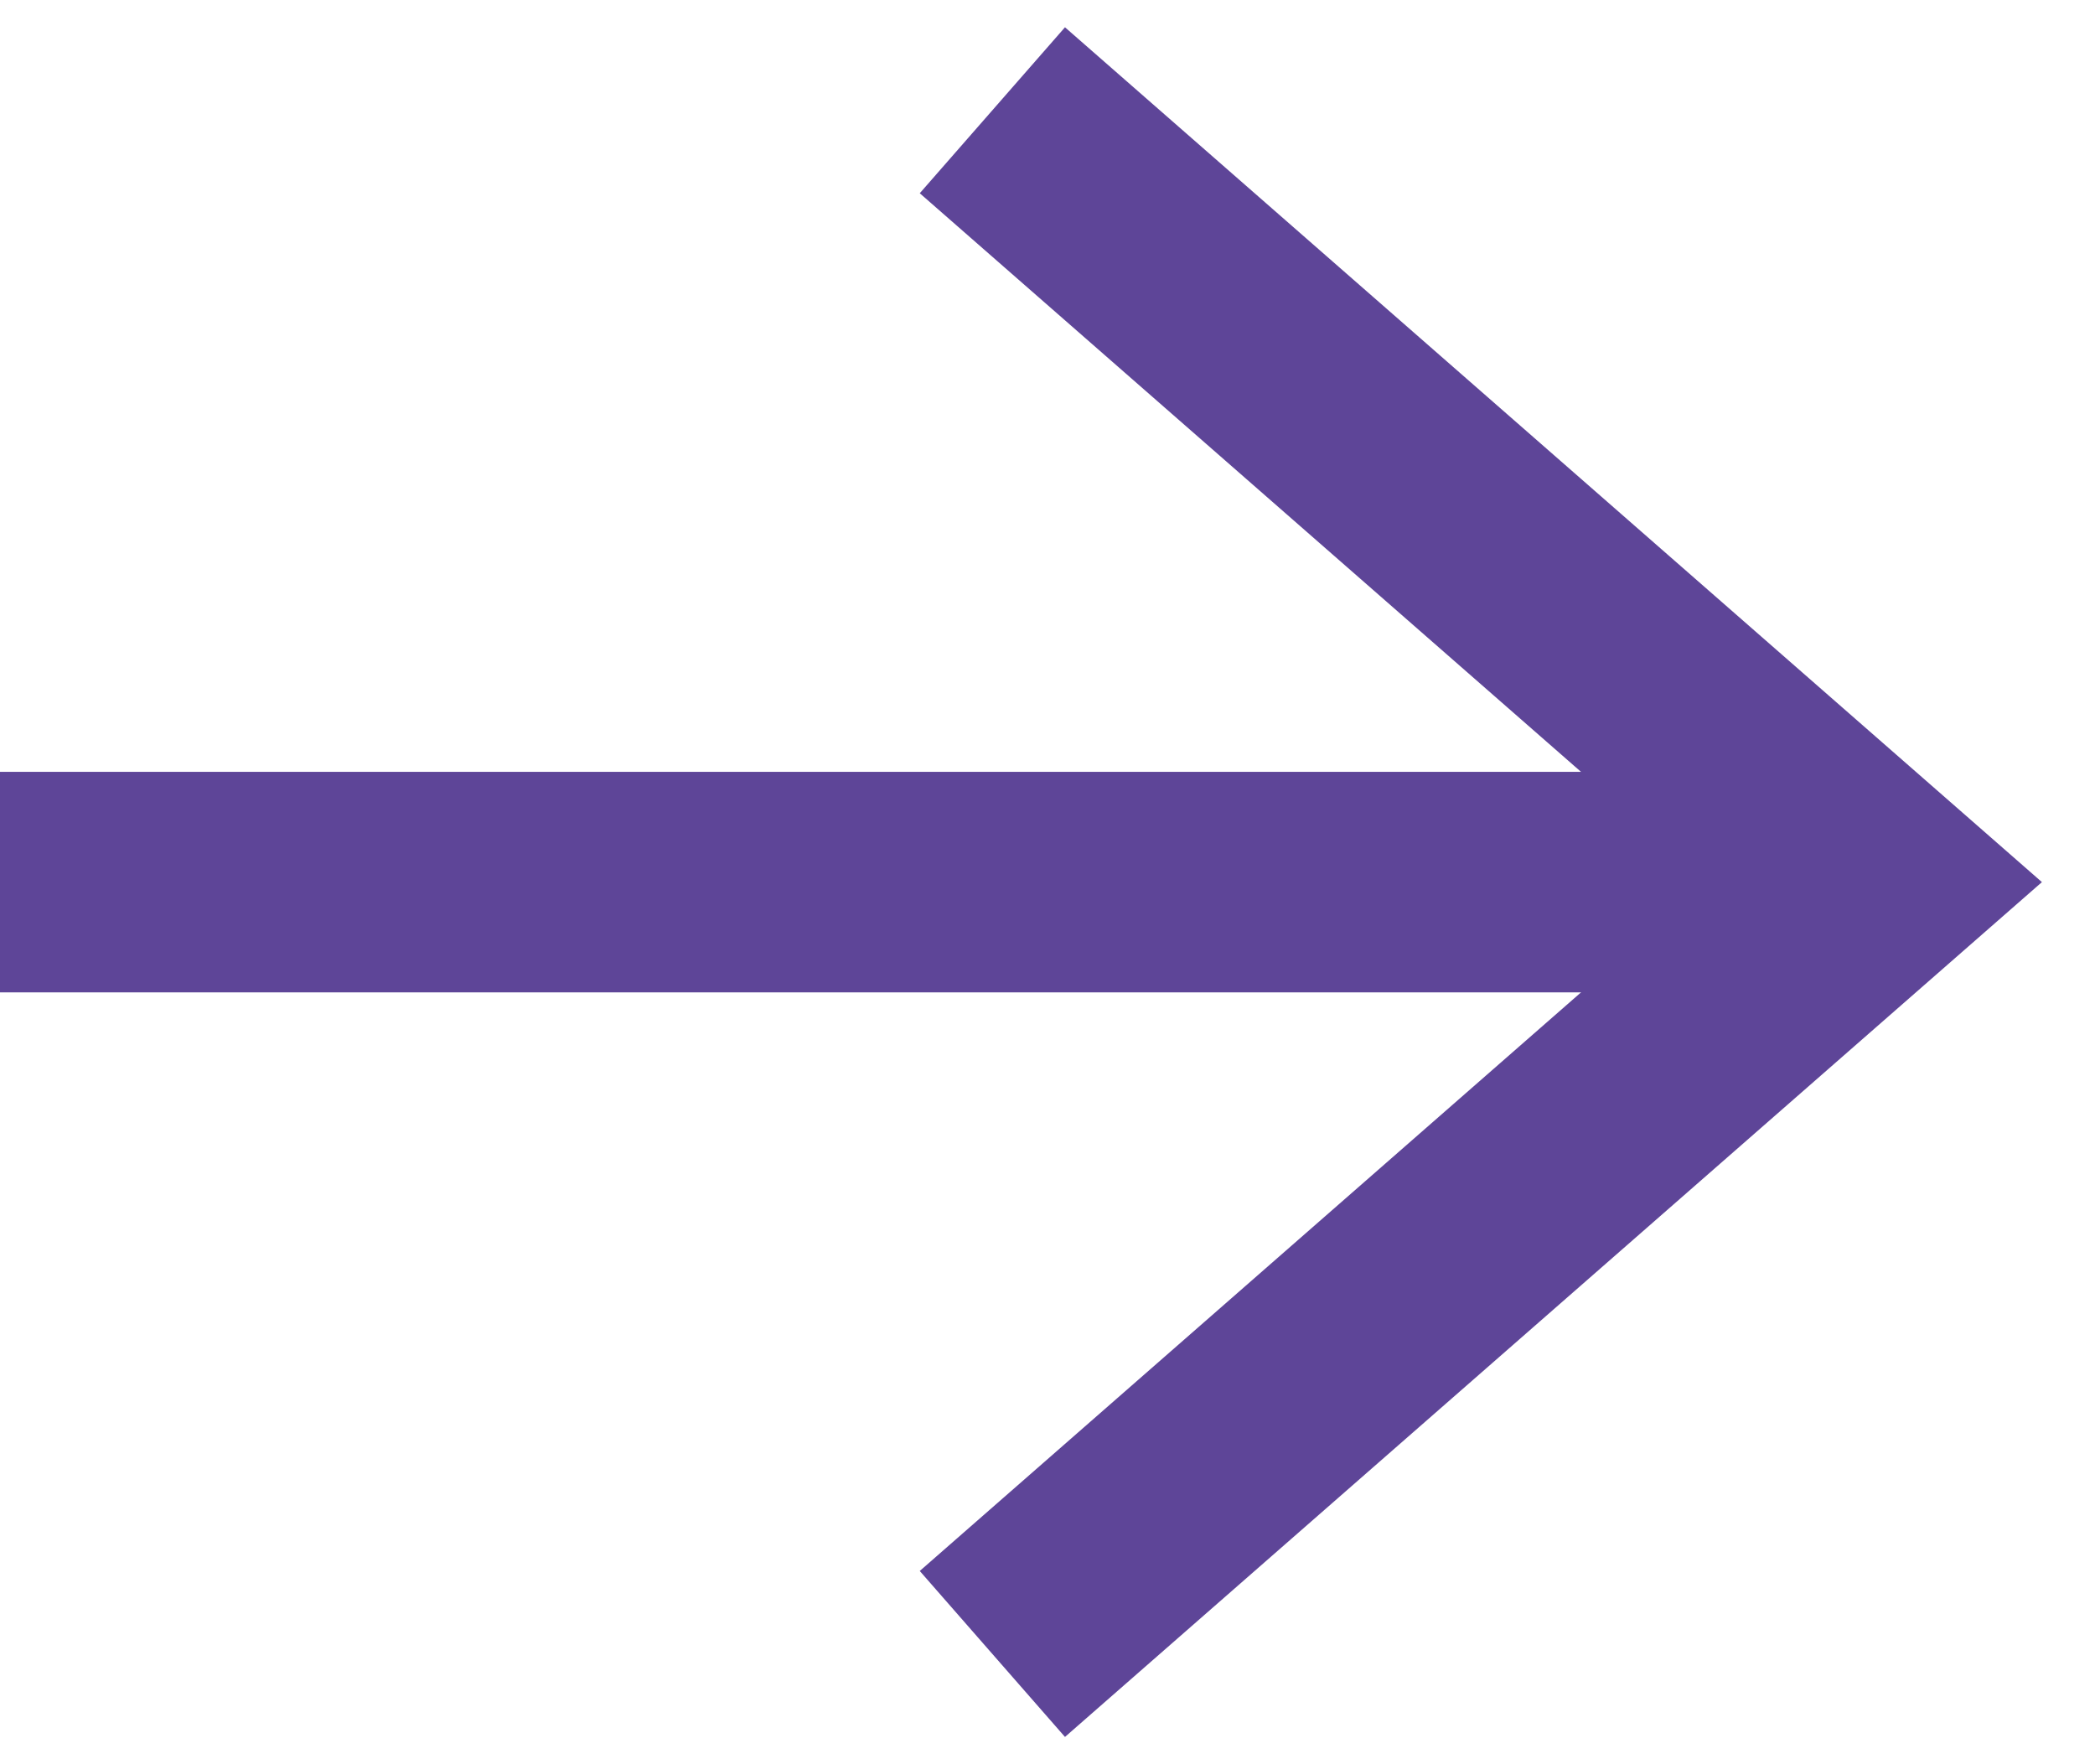 <?xml version="1.0" encoding="utf-8"?>
<!-- Generator: Adobe Illustrator 22.0.1, SVG Export Plug-In . SVG Version: 6.00 Build 0)  -->
<svg version="1.1" id="Calque_1" xmlns="http://www.w3.org/2000/svg" xmlns:xlink="http://www.w3.org/1999/xlink" x="0px" y="0px"
	 viewBox="0 0 190 160"  width="190" height="160">
	<polyline points="90,10,170,80,90,150"  fill="none" stroke-width="20" stroke="#5E4598" />
	<line x1="0" y1="80" x2="170" y2="80"  fill="none" stroke-width="20" stroke="#5E4598" />
</svg>